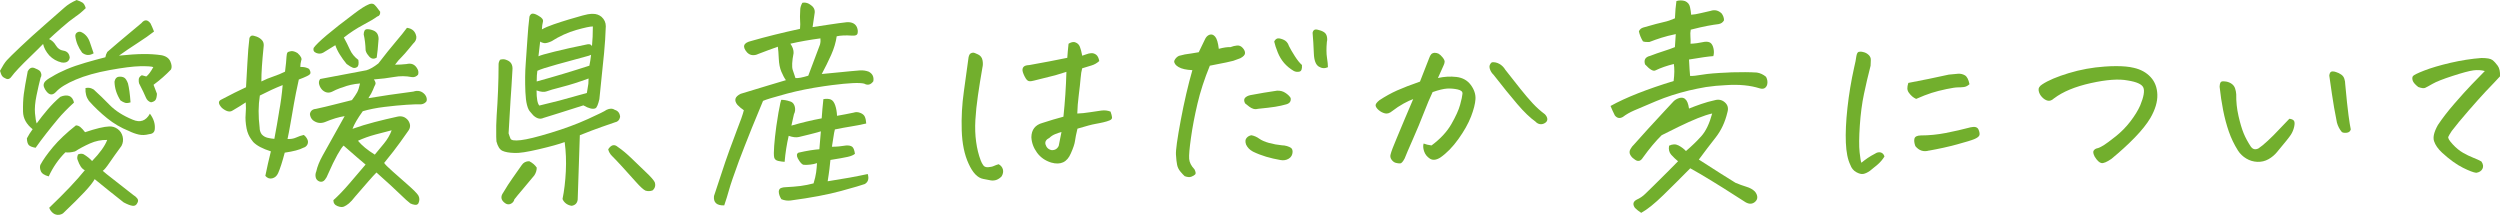 <?xml version="1.0" encoding="UTF-8"?>
<svg id="_レイヤー_2" data-name="レイヤー 2" xmlns="http://www.w3.org/2000/svg" viewBox="0 0 689.25 59.23">
  <defs>
    <style>
      .cls-1 {
        fill: #72af2d;
        stroke-width: 0px;
      }
    </style>
  </defs>
  <g id="_000" data-name="000">
    <g>
      <path class="cls-1" d="M21.11,0c.71.24,1.24.47,1.62.71.37.24.68.74.91,1.53-.9.9-1.87,1.71-2.91,2.41-1.04.71-2.31,1.73-3.82,3.06-1.51,1.33-2.64,2.35-3.38,3.06.78.35,1.41.94,1.88,1.76.51.82,1.16,1.29,1.94,1.41,1.14.15,1.76.8,1.88,1.94-.08.62-.41,1.06-1,1.29-.39.12-.8.14-1.23.06-1.33-.32-2.47-.96-3.41-1.94-.9-1.02-1.47-2.08-1.71-3.17-.71.74-1.79,1.82-3.26,3.23-1.47,1.41-2.65,2.59-3.53,3.53-.88.94-1.52,1.68-1.91,2.23-.43.62-.91.83-1.44.62s-.9-.46-1.12-.73c-.22-.27-.42-.76-.62-1.47.71-1.33,1.33-2.3,1.88-2.91.55-.61,1.79-1.83,3.73-3.67s4.23-3.92,6.88-6.23c2.65-2.32,4.41-3.86,5.29-4.64.88-.79,1.99-1.47,3.32-2.06ZM10.11,34.04c.9-1.26,1.91-2.54,3.03-3.85s2.28-2.48,3.5-3.5c.94-.39,1.74-.47,2.41-.24.67.24,1.12.85,1.35,1.82-1.8,1.65-3.28,3.17-4.44,4.56-1.16,1.39-2.23,2.73-3.23,4s-1.97,2.58-2.91,3.91c-.9-.15-1.52-.39-1.85-.71-.33-.32-.52-.94-.56-1.88.47-.9,1-1.74,1.59-2.53-1.73-1.37-2.61-2.98-2.65-4.82-.04-1.84.03-3.46.21-4.85s.54-3.5,1.09-6.32c.47-.86,1.08-1.15,1.82-.88.74.27,1.27.57,1.59.88.43.67.47,1.27.12,1.82-.35,1.37-.73,3.01-1.12,4.91-.39,1.9-.53,3.53-.41,4.88.12,1.35.27,2.29.47,2.79ZM11.17,45.39c.71-1.33,1.85-2.95,3.44-4.85,1.59-1.9,3.69-3.89,6.32-5.97.43,0,.84.15,1.23.47.39.32.82.79,1.29,1.41,3.02-1.02,5.25-1.55,6.7-1.59.82-.04,1.59.2,2.29.71.71.51,1.16,1.21,1.38,2.09.21.88.11,1.73-.32,2.56-1.41,1.92-2.53,3.49-3.35,4.7-.82,1.21-1.43,1.94-1.82,2.18.47.43,1.43,1.21,2.88,2.32,1.45,1.12,3.31,2.57,5.59,4.38.35.19.69.48,1,.85.31.37.35.77.12,1.21-.28.66-.73.96-1.35.88-.63-.08-1.45-.4-2.47-.94-2.75-2.16-5.41-4.29-8-6.41-.43.82-1.36,2-2.79,3.53-1.43,1.53-3.3,3.39-5.62,5.59-.31.39-.78.62-1.38.71-.61.07-1.16-.07-1.65-.44-.49-.37-.85-.87-1.09-1.5,4.23-4.04,7.51-7.49,9.82-10.35-.43-.2-.8-.53-1.12-1-.31-.47-.61-1.1-.88-1.88-.16-.39-.12-.88.12-1.47.55-.24,1.06-.26,1.53-.06.98.59,1.76,1.21,2.35,1.88,2.16-2.23,3.55-4.17,4.17-5.82-1.65-.04-3.23.29-4.76.97s-2.9,1.42-4.12,2.2c-1.02.27-1.9.35-2.65.24-1.92,1.92-3.45,4.14-4.59,6.64-1.22-.32-1.95-.82-2.2-1.5-.26-.68-.28-1.26-.09-1.73ZM42.45,8.7c-1.14.9-2.65,1.96-4.53,3.17s-3.59,2.37-5.12,3.47c2.63-.27,4.84-.42,6.64-.44,1.8-.02,3.49.09,5.06.32,1.25.24,2.08.82,2.47,1.73.39.92.45,1.65.18,2.2-1.41,1.49-3.02,2.9-4.82,4.23l.94,2.47c-.04.79-.17,1.34-.38,1.68-.22.33-.64.56-1.26.68-.67-.2-1.15-.65-1.44-1.38s-.91-2.01-1.85-3.85c-.08-.27-.11-.64-.09-1.09.02-.45.3-.83.85-1.15l1.23.35c.59-.43,1.23-1.29,1.94-2.59-.51-.2-1.73-.27-3.65-.24-1.92.04-4.71.39-8.38,1.06-3.67.67-6.77,1.54-9.32,2.62-2.55,1.08-4.35,2.18-5.41,3.32-.94,1.06-1.84,1.04-2.7-.06-.28-.32-.5-.71-.68-1.18s-.13-.92.15-1.35c.27-.43.96-.94,2.06-1.53,1.14-.71,2.47-1.38,4-2.03,1.53-.65,3.23-1.24,5.12-1.79,1.88-.55,3.74-1.06,5.59-1.53.08-.51.25-1,.53-1.47,2.08-1.8,4.02-3.45,5.82-4.94,1.8-1.49,3-2.49,3.59-3,.86-1.06,1.71-1.02,2.53.12.35.74.67,1.47.94,2.18ZM25.81,14.7c-1.14.67-2.2.61-3.17-.18-1.06-1.45-1.69-2.98-1.88-4.59,0-.47.19-.82.59-1.03.39-.21.8-.21,1.23.03,1.06.55,1.8,1.49,2.23,2.82.43,1.33.76,2.32,1,2.94ZM41.33,31.34c1.02,1.37,1.47,2.76,1.35,4.17-.04.9-.55,1.39-1.53,1.47-1.02.27-1.98.32-2.88.12-.9-.2-1.82-.53-2.76-1-2.16-.86-4.15-2.03-5.97-3.5-1.82-1.47-3.5-3.06-5.03-4.79-.71-.98-1.02-2.15-.94-3.53.59-.12,1.11-.1,1.56.06.45.15.79.37,1.03.65,1.14,1.02,2.49,2.33,4.06,3.94,1.57,1.61,3.68,2.96,6.35,4.06,2.08.9,3.66.35,4.76-1.65ZM35.98,28.22c-.63.2-1.13.24-1.5.12-.37-.12-.79-.33-1.26-.65-1.06-1.65-1.61-3.37-1.65-5.17.16-.82.53-1.27,1.12-1.35s1.09,0,1.5.21.77.76,1.09,1.62c.31,1.21.55,2.96.71,5.23Z"/>
      <path class="cls-1" d="M67.76,28.22c-.86.59-2.1,1.35-3.7,2.29-.75.47-1.71.21-2.88-.76-.98-1.06-1.08-1.8-.29-2.23,1.41-.74,2.68-1.4,3.82-1.97,1.14-.57,2.18-1.07,3.12-1.5.12-1.84.24-4.09.38-6.76.14-2.67.32-4.94.56-6.82.19-.39.42-.61.68-.65.25-.04.68.05,1.26.26s1.08.53,1.47.94c.39.41.57.93.53,1.56-.24,2.35-.4,4.26-.5,5.73-.1,1.47-.15,2.85-.15,4.15,1.1-.55,2.2-1.01,3.32-1.38s2.18-.82,3.2-1.32c.24-1.84.37-3.21.41-4.12.04-.59.13-.97.26-1.15.14-.18.46-.3.97-.38.51-.08,1.12.1,1.82.53.94.86,1.27,1.55,1,2.06-.16.59-.24,1.18-.24,1.76.94-.04,1.74.14,2.41.53.39.62.49,1.1.29,1.41-.2.32-1.23.82-3.12,1.53-.59,2.67-1.04,4.9-1.35,6.7l-.59,3.41-.35,2c-.31,1.8-.59,3.23-.82,4.29.9.04,1.69-.1,2.38-.41.69-.32,1.38-.55,2.09-.71.39.27.71.65.97,1.15.25.49.27.97.06,1.44-.22.47-.6.79-1.15.94-1.02.55-2.72,1-5.12,1.35-.67,2.55-1.28,4.42-1.82,5.64-.35.78-.89,1.26-1.62,1.44-.73.18-1.36-.05-1.91-.68.47-2.32.98-4.56,1.53-6.76-2.27-.71-3.9-1.57-4.88-2.59-.2-.24-.37-.47-.53-.71-.63-.86-1.06-1.86-1.29-3-.28-1.49-.36-2.79-.26-3.88.1-1.1.11-2.21.03-3.35ZM76.93,30.87c.47-2.51.8-4.98,1-7.41-2.08.82-4.17,1.79-6.29,2.88-.43,2.74-.45,5.68-.06,8.82,0,.67.16,1.23.47,1.71l.12.18c.43.47.97.79,1.62.94s1.26.26,1.85.29l.71-3.88.59-3.53ZM97.21,35.51c2-.71,4.02-1.32,6.06-1.85,2.04-.53,4.13-1.03,6.29-1.5,1.18-.27,2.16.06,2.94,1,.74,1.06.74,2.06,0,3-1.61,2.32-2.96,4.17-4.06,5.59-1.1,1.41-1.94,2.47-2.53,3.17.24.39,1.02,1.18,2.35,2.35,1.33,1.18,2.74,2.42,4.23,3.73,1.49,1.31,2.43,2.26,2.82,2.85.39.66.41,1.39.06,2.18-.2.35-.52.5-.97.44-.45-.06-.87-.19-1.26-.38-.59-.43-1.58-1.32-2.97-2.68-1.39-1.35-3.52-3.31-6.38-5.85-.55.54-1.3,1.37-2.26,2.47-.96,1.1-2.17,2.48-3.62,4.17-.67.86-1.23,1.48-1.71,1.88-.47.39-.93.68-1.38.88-.45.19-1.05.15-1.79-.15-.75-.29-1.12-.84-1.12-1.62,1.33-1.18,2.81-2.72,4.44-4.62,1.63-1.9,3.11-3.64,4.44-5.2-1.14-.94-3.16-2.68-6.06-5.23-.39.35-.96,1.2-1.71,2.53-.75,1.33-1.63,3.15-2.65,5.47-.16.47-.42.94-.79,1.41-.37.47-.83.65-1.38.53-.63-.2-1.01-.58-1.15-1.15-.14-.57-.09-1.13.15-1.68.27-1.29.86-2.76,1.76-4.38.9-1.62,2.92-5.24,6.06-10.85-1.61.24-3.43.79-5.47,1.65-1.18.43-2.27.26-3.29-.53-.47-.43-.75-1-.82-1.71.16-.86.71-1.33,1.65-1.41,1.8-.39,3.51-.79,5.12-1.21,1.61-.41,3.21-.82,4.82-1.21.67-.9,1.15-1.62,1.44-2.15s.56-1.34.79-2.44c-1.8.15-3.39.51-4.76,1.06-.24.08-.49.15-.76.24-.75.27-1.45.59-2.12.94-.94.47-1.82.35-2.65-.35-.43-.39-.75-.89-.94-1.5-.2-.61-.12-1.15.24-1.62,4.23-.82,8.49-1.62,12.76-2.41.94-.27,2.04-.9,3.29-1.88,1.8-2.35,3.39-4.33,4.76-5.94,1.37-1.61,2.41-2.9,3.12-3.88,1.49.2,2.35,1.02,2.59,2.47.04.71-.26,1.33-.88,1.88-.39.47-.75.9-1.06,1.29-.9,1.1-1.59,1.88-2.06,2.35-.63.59-1.25,1.32-1.88,2.18,1.06,0,2.12-.06,3.17-.18,1.33-.32,2.31.1,2.94,1.23.35.55.43,1.12.24,1.71-.51.55-1.1.76-1.76.65-1.61-.32-3.22-.32-4.85-.03-1.63.29-3.48.52-5.56.68.43.62.56,1.1.38,1.41s-.38.79-.62,1.41-.67,1.41-1.29,2.35c3.49-.59,7.62-1.2,12.41-1.82,1.29-.43,2.37-.14,3.23.88.43.59.57,1.18.41,1.76-.35.51-.86.8-1.53.88-.82-.04-2.16,0-4,.12-1.84.12-3.87.32-6.09.59-2.22.27-4.2.67-5.97,1.18-1.41,1.96-2.35,3.56-2.82,4.82ZM104.03,4.53c-.71.55-2,1.32-3.88,2.32s-3.67,2.17-5.35,3.5c.59,1.06,1.14,2.15,1.65,3.29.51,1.14,1.29,2.09,2.35,2.88.16,1.06.04,1.71-.35,1.97-.39.26-.78.32-1.18.18-.39-.14-.96-.48-1.71-1.03-.71-.86-1.33-1.73-1.88-2.62-.55-.88-.96-1.73-1.23-2.56-1.65,1.02-2.76,1.71-3.35,2.06-.59.32-1.22.35-1.88.09-.67-.26-.92-.71-.76-1.38,1.06-1.53,4.86-4.74,11.41-9.64,1.57-1.18,2.76-1.94,3.59-2.29.35-.2.69-.29,1-.29.24,0,.45.06.65.18.39.32.96,1,1.71,2.06.04.71-.22,1.14-.76,1.29ZM103.33,42.63l2.53-3.06c.94-1.14,1.65-2.35,2.12-3.65-1.29.32-2.8.71-4.53,1.18-1.73.47-3.31,1.04-4.76,1.71,1.06,1.29,2.61,2.56,4.64,3.82ZM104.33,11.29c-.12,1.76-.28,3.29-.47,4.59-.9.55-1.69.33-2.35-.65-.35-.39-.59-.85-.71-1.35-.04-1.57-.22-3.04-.53-4.41.04-.9.32-1.37.85-1.41s1.12.07,1.76.32,1.08.65,1.29,1.21c.21.55.26,1.12.15,1.71Z"/>
      <path class="cls-1" d="M159.86,37.28c-.08,2.9-.2,6.43-.35,10.58-.16,4.15-.24,6.54-.24,7.17-.12.98-.67,1.54-1.65,1.71-.59-.08-1.11-.29-1.56-.62-.45-.34-.78-.76-.97-1.26.47-2.28.77-4.81.91-7.61.14-2.8.03-5.5-.32-8.08-1.49.55-3.85,1.21-7.08,1.97s-5.48,1.11-6.73,1.03c-1.49-.04-2.61-.24-3.35-.59-.75-.35-1.29-1.21-1.65-2.59,0-.43-.02-.86-.06-1.29-.04-2.15,0-4.12.12-5.88.16-2.12.28-4.39.38-6.82.1-2.43.15-4.76.15-7-.04-.55.1-1.06.41-1.53.67-.2,1.25-.18,1.76.06,1.25.43,1.8,1.37,1.65,2.82-.16,2.9-.33,5.7-.53,8.41-.16,2.43-.31,5.09-.47,8-.04.32-.06.65-.06,1,.16.51.33,1,.53,1.47.19.47,1.15.61,2.85.41,1.71-.2,4.46-.87,8.26-2.03,3.8-1.15,7.21-2.42,10.23-3.79,3.02-1.37,4.72-2.21,5.12-2.53.9-.43,1.66-.43,2.29,0,.9.27,1.39.92,1.47,1.94-.16.86-.67,1.37-1.53,1.53-2.51.86-4.58,1.59-6.2,2.2-1.63.61-2.75,1.05-3.38,1.32ZM145.92,44.45c.86.43,1.55,1.02,2.06,1.76,0,.74-.22,1.45-.65,2.12-1.25,1.53-2.35,2.84-3.29,3.94-.94,1.1-1.69,2-2.23,2.7-.12.54-.44.95-.97,1.21-.53.25-1.05.21-1.56-.15-1.18-.82-1.35-1.81-.53-2.94.86-1.46,1.73-2.81,2.62-4.06.88-1.26,1.69-2.41,2.44-3.47.47-.74,1.18-1.12,2.12-1.12ZM149.39,8.11c.82-.47,1.92-.94,3.29-1.41,1.37-.47,2.77-.92,4.2-1.35,1.43-.43,2.69-.79,3.79-1.09,1.1-.29,1.88-.44,2.35-.44h.47c.9,0,1.68.27,2.35.82.78.71,1.18,1.57,1.18,2.59-.08,2.51-.24,4.96-.47,7.35-.16,1.41-.37,3.53-.65,6.35-.2,1.84-.41,3.98-.65,6.41-.35,1.49-.71,2.32-1.06,2.5s-.81.2-1.38.06c-.57-.14-1.23-.42-1.97-.85-2.67.86-4.98,1.59-6.94,2.2-1.96.61-3.31,1.03-4.06,1.26-.9.43-1.84.2-2.82-.71-.24-.24-.49-.53-.76-.88-.82-.79-1.29-2.64-1.41-5.56-.12-2.92-.09-5.53.09-7.85s.33-4.56.47-6.76c.14-2.2.32-4.26.56-6.17.12-.39.35-.67.71-.82h.24c.39,0,.94.21,1.65.65.9.51,1.27,1.04,1.12,1.59-.16.55-.26,1.26-.29,2.12ZM162.27,21.64c-2.67.98-5.11,1.76-7.32,2.32-2.22.57-3.64.98-4.26,1.23-.63.26-1.55.17-2.76-.26,0,2.23.25,3.62.76,4.17,1.8-.43,3.63-.88,5.47-1.35,2.47-.67,5.02-1.37,7.64-2.12.16-.82.29-1.67.41-2.53.04-.47.06-.96.06-1.47ZM162.38,15.35c-3.17.86-6.14,1.68-8.91,2.44s-4.54,1.34-5.32,1.73c-.12.71-.18,1.68-.18,2.94,4.86-1.33,9.7-2.79,14.52-4.35.19-.9.35-1.9.47-3-.16.08-.35.15-.59.24ZM148.45,15.52c.43-.24,1.91-.67,4.44-1.29,2.53-.62,5.34-1.26,8.44-1.88.51-.15.96-.2,1.35-.12.19.08.37.24.53.47.16-1.65.24-3.45.24-5.41-.75,0-2.26.32-4.56.97s-4.6,1.7-6.91,3.15c-.9.39-1.57.55-2,.47-.43-.08-.78-.21-1.06-.41-.12,1.21-.28,2.56-.47,4.06ZM167.68,41.16c.82-1.26,1.71-1.47,2.65-.65,1.18.79,2.51,1.9,4,3.35,1.49,1.45,2.81,2.72,3.97,3.82,1.16,1.1,1.89,1.94,2.2,2.53.31.9.12,1.66-.59,2.29-.67.24-1.31.25-1.94.06-.55-.24-1.43-1.04-2.65-2.41-1.22-1.37-2.47-2.76-3.76-4.17-1.29-1.41-2.23-2.39-2.79-2.94-.57-.55-.93-1.18-1.09-1.88Z"/>
      <path class="cls-1" d="M216.68,22.11c-.43-.59-.85-1.37-1.26-2.35-.41-.98-.65-2.18-.71-3.59-.06-1.41-.15-2.51-.26-3.29-1.76.62-3.57,1.29-5.41,2-.47.24-.98.35-1.53.32-.55-.02-1.06-.26-1.53-.73-1.41-1.61-1.04-2.67,1.12-3.17,3.96-1.14,8.45-2.26,13.46-3.35.08-.94.09-1.67.03-2.18s-.05-1.53.03-3.06c0-.59.19-1.23.59-1.94.16-.04.31-.06.47-.06.59,0,1.14.18,1.65.53.94.59,1.37,1.33,1.29,2.23-.16.98-.35,2.32-.59,4,1.1-.15,2.6-.38,4.5-.68,1.9-.29,3.58-.52,5.03-.68,1.37-.04,2.27.43,2.7,1.41.24.59.29,1.14.18,1.65s-.63.73-1.53.65c-1.73-.12-3.14-.06-4.23.18-.24,1.68-.75,3.4-1.53,5.14-.78,1.74-1.65,3.5-2.59,5.26,1.76-.15,3.39-.32,4.88-.47.86-.08,1.84-.18,2.94-.29.86-.08,1.78-.15,2.76-.24.82-.04,1.61.08,2.35.35,1.06.55,1.49,1.43,1.29,2.65-.71.98-1.55,1.2-2.53.65-1.29-.32-4.25-.18-8.88.41-.71.08-1.41.18-2.12.29-3.76.55-7.19,1.23-10.29,2.06-3.65.98-5.84,1.65-6.59,2-1.14,2.7-2.16,5.17-3.06,7.41-1.49,3.73-2.69,6.78-3.59,9.17-1.41,3.84-2.31,6.47-2.7,7.88-.39,1.41-.84,2.86-1.35,4.35-2.08.07-3.02-.79-2.82-2.59,1.1-3.29,2.14-6.43,3.12-9.41.78-2.27,1.57-4.43,2.35-6.47.24-.71.49-1.39.76-2.06,1.06-2.67,1.72-4.56,2-5.7-.59-.39-1.18-.88-1.76-1.47-1.02-1.26-.73-2.27.88-3.06,2.74-.82,5.19-1.57,7.35-2.23,2.16-.67,3.86-1.18,5.12-1.53ZM215.38,27.52c.78,0,1.57.14,2.35.41.47.12.82.35,1.06.71.16.24.27.51.35.82.16.74.08,1.41-.24,2-.28,1.21-.51,2.27-.71,3.17,2.82-.82,5.6-1.49,8.35-2,.12-1.76.27-3.53.47-5.29.82-.15,1.5-.12,2.03.09s.94.76,1.23,1.62.46,1.82.5,2.88c1.57-.27,3.1-.57,4.59-.88.55-.2,1.15-.18,1.79.06s1.08.6,1.29,1.09c.21.49.34,1.11.38,1.85-1.53.35-2.93.62-4.2.82-1.28.2-2.75.47-4.44.82-.16.59-.29,1.32-.41,2.18s-.26,1.73-.41,2.59c1.25,0,2.57-.12,3.94-.35.74-.04,1.29.08,1.65.35s.61.92.76,1.94c-.39.35-1.06.64-2,.85s-2.53.5-4.76.85c-.2,1.96-.35,3.28-.47,3.97-.12.68-.22,1.32-.29,1.91,4.35-.67,8.03-1.34,11.05-2,.39,1.29.12,2.21-.82,2.76-.71.27-2.88.91-6.53,1.91-3.65,1-8.27,1.87-13.88,2.62-.86.12-1.73,0-2.59-.35-.47-.75-.71-1.46-.71-2.12.04-.51.25-.84.65-.97.39-.14.74-.21,1.06-.21,1.68-.08,3.13-.2,4.32-.35,1.19-.16,2.38-.4,3.56-.71.35-1.14.59-2.15.71-3.03s.19-1.73.24-2.56c-.55.2-1.17.33-1.85.41-.69.08-1.28.1-1.79.06-.47-.04-1.02-.62-1.65-1.76-.39-.79-.33-1.32.18-1.59,1.18-.27,2.27-.49,3.29-.65,1.02-.15,1.84-.26,2.47-.29.16-1.96.29-3.61.41-4.94-1.06.32-2.15.61-3.26.88s-2.05.5-2.79.68c-.75.18-1.69.07-2.82-.32-.55,2.39-.92,4.78-1.12,7.17-.59-.04-1.19-.12-1.79-.26-.61-.14-.97-.46-1.09-.97-.12-.55-.12-1.61,0-3.17.12-1.57.31-3.37.59-5.41.19-1.33.39-2.59.59-3.76.12-.62.24-1.21.35-1.76.08-.55.21-1.14.41-1.76ZM217.91,12.05c.63.9.92,1.76.88,2.59-.43,2.23-.51,3.77-.24,4.62.27.85.53,1.59.76,2.26.71.08,1.88-.14,3.53-.65,1.25-3.29,2.33-6.15,3.23-8.58.16-.62.19-1.2.12-1.71-2.94.39-5.7.88-8.29,1.47Z"/>
      <path class="cls-1" d="M275.32,45.27c.63.35,1.02.83,1.18,1.44.16.6.04,1.24-.35,1.91-.86.9-1.84,1.27-2.94,1.12l-2.12-.41c-1.57-.28-2.92-1.69-4.06-4.23-1.14-2.47-1.76-5.5-1.88-9.11-.12-3.61.08-7.2.59-10.79.51-3.59.94-6.71,1.29-9.38.12-.55.29-.9.53-1.06s.48-.24.73-.24.71.17,1.38.5c.67.33,1.07.86,1.21,1.59.14.73.13,1.4-.03,2.03-.47,2.7-.88,5.26-1.23,7.67s-.59,4.67-.71,6.79-.05,4.12.21,6c.25,1.88.68,3.59,1.26,5.12.19.51.43.96.71,1.35.27.39.72.57,1.35.53.63-.04,1.16-.15,1.59-.35.43-.2.86-.35,1.29-.47ZM293.19,32.16c.43-4.08.71-8.19.82-12.35-1.33.43-2.35.74-3.06.94s-2.67.68-5.88,1.47c-.51.15-.97.21-1.38.15s-.82-.51-1.23-1.35-.6-1.46-.56-1.85c.04-.39.19-.68.47-.88.27-.2.74-.32,1.41-.35,1.96-.35,3.82-.7,5.59-1.03,1.76-.33,3.39-.65,4.88-.97.08-1.14.19-2.43.35-3.88.51-.32.98-.47,1.41-.47.19,0,.37.04.53.12.55.2.94.59,1.18,1.18s.45,1.41.65,2.47c.27-.08.64-.21,1.09-.38.45-.18.91-.29,1.38-.32s.92.1,1.35.41c.43.32.72.9.88,1.76-.67.59-1.37.99-2.12,1.21-.75.21-1.61.48-2.59.79-.2.67-.34,1.59-.44,2.79-.1,1.2-.26,2.71-.5,4.56-.24,1.84-.37,3.55-.41,5.12,1.06-.04,2.2-.15,3.44-.35s2.3-.35,3.2-.47c.9-.12,1.74-.02,2.53.29.24.67.37,1.18.41,1.56.04.37-.18.65-.65.85s-1.04.37-1.71.53c-.67.15-1.44.32-2.32.47-.88.15-2.5.59-4.85,1.29-.35,1.45-.58,2.58-.68,3.38-.1.8-.48,1.95-1.15,3.44-1.02,2.43-2.82,3.27-5.41,2.53-1.65-.51-2.95-1.42-3.91-2.73-.96-1.32-1.48-2.73-1.56-4.26.04-2.08,1.06-3.39,3.06-3.94,2.04-.67,3.96-1.23,5.76-1.71ZM292.66,36.39c-.47.12-1.03.3-1.68.56s-1.19.6-1.62,1.03c-.94.47-1.31,1.08-1.12,1.82.27.9.84,1.43,1.71,1.59.9.04,1.55-.35,1.94-1.18.24-1.14.49-2.41.76-3.82Z"/>
      <path class="cls-1" d="M328.73,19.34c-1.69-.08-2.95-.36-3.79-.85-.84-.49-1.25-1.05-1.21-1.68.24-.62.67-1.1,1.29-1.41,1.1-.32,2.21-.53,3.35-.65l2.12-.35,1.65-3.41c.31-.74.75-1.21,1.32-1.41.57-.2,1.09-.02,1.56.53s.8,1.67,1,3.35c1.29-.35,2.37-.51,3.23-.47.59-.24,1.19-.38,1.79-.44.61-.06,1.14.17,1.59.68.45.51.66,1,.62,1.47-.04.47-.47.92-1.29,1.35-.86.32-1.51.55-1.94.71-.43.15-2.59.61-6.47,1.35-1.49,3.65-2.63,7.14-3.41,10.47-.78,3.33-1.38,6.46-1.79,9.38s-.58,4.87-.5,5.85c.08.98.57,1.94,1.47,2.88.35.71.41,1.18.18,1.41s-.59.44-1.06.62-1.08.12-1.82-.15c-.31-.28-.71-.7-1.18-1.26-.47-.57-.78-1.18-.91-1.85-.14-.67-.25-1.61-.32-2.82-.08-1.21.36-4.38,1.32-9.5.96-5.12,2.03-9.71,3.2-13.79ZM343.25,28.46c-.31-.62-.31-1.12,0-1.47.31-.35.8-.61,1.47-.76,2.47-.47,4.92-.88,7.35-1.23.86-.04,1.63.15,2.29.59.67.43,1.16.9,1.47,1.41.16.9-.24,1.49-1.18,1.76s-1.97.5-3.09.68c-1.12.18-2.7.36-4.73.56-.47.12-.9.12-1.29,0-.39-.12-.76-.32-1.12-.59s-.75-.59-1.18-.94ZM345.37,41.75c-.82-.43-1.43-1.06-1.82-1.88-.28-.79-.24-1.39.12-1.82s.8-.68,1.35-.76c.78.15,1.5.47,2.15.94s1.55.86,2.7,1.18c1.16.32,2.34.53,3.56.65.43,0,.89.07,1.38.21.49.14.87.32,1.15.53.27.21.41.58.41,1.09-.04.82-.39,1.44-1.06,1.85-.67.41-1.43.54-2.29.38-1.37-.24-2.69-.54-3.94-.91-1.25-.37-2.49-.85-3.7-1.44ZM358.95,17.93c.08,1.1-.16,1.71-.71,1.82-.55.12-1.06.06-1.53-.18-1.06-.62-1.95-1.36-2.68-2.2-.73-.85-1.31-1.82-1.76-2.94-.45-1.12-.78-2.11-.97-2.97.16-.35.39-.62.71-.79.31-.18.88-.11,1.71.21s1.37.92,1.65,1.82c.39.79.93,1.71,1.62,2.79.69,1.08,1.34,1.89,1.97,2.44ZM361.89,9c.12-.59.43-.88.94-.88.12,0,.25.02.41.06.71.15,1.28.37,1.73.65.45.27.73.68.85,1.23s.12,1.04,0,1.47c-.16,1.8-.15,3.26.03,4.38s.26,1.99.26,2.62c-.86.39-1.71.33-2.53-.18-.82-.51-1.28-1.71-1.35-3.59-.08-2.12-.2-4.03-.35-5.76Z"/>
      <path class="cls-1" d="M392.49,39.57c.59.24,1.31.41,2.18.53,2.43-1.8,4.25-3.76,5.47-5.88,1.21-2.12,2.02-3.89,2.41-5.32.39-1.43.61-2.44.65-3.03.08-.59-.36-.99-1.32-1.21-.96-.21-1.93-.29-2.91-.24-.98.06-2.31.38-4,.97-.75,1.57-1.55,3.47-2.41,5.7-.86,2.23-1.87,4.67-3.03,7.29-1.16,2.62-1.91,4.39-2.26,5.29-.47.9-.88,1.36-1.23,1.38s-.76-.03-1.21-.15c-.45-.12-.84-.41-1.18-.88-.33-.47-.42-.96-.26-1.47.19-.79.75-2.26,1.68-4.44.92-2.18,1.68-3.98,2.26-5.41.59-1.43,1.35-3.23,2.29-5.38-.71.24-1.59.65-2.65,1.23s-2.1,1.27-3.12,2.06c-.71.59-1.37.8-2,.65-.63-.15-1.2-.45-1.71-.88-.51-.43-.8-.85-.88-1.23-.08-.39.27-.9,1.06-1.53,1.61-1.06,3.22-1.95,4.85-2.68,1.63-.73,3.73-1.54,6.32-2.44.94-2.47,1.78-4.62,2.53-6.47.16-.47.34-.82.56-1.06.21-.24.52-.37.91-.41h.06c.35,0,.71.08,1.06.24.35.2.72.54,1.12,1.03.39.49.58.89.56,1.21-.02.32-.13.67-.32,1.06-.43,1.02-.94,2.15-1.53,3.41,1.72-.39,3.43-.49,5.12-.29,1.68.2,3,.93,3.94,2.2.94,1.27,1.37,2.58,1.29,3.91-.08,1.29-.49,2.9-1.23,4.82-.75,1.92-1.9,3.98-3.47,6.17-1.57,2.2-3.23,3.9-5,5.12-1.14.71-2.1.8-2.88.29-.78-.51-1.31-1.18-1.59-2.03-.28-.85-.31-1.56-.12-2.15ZM411.3,17.17c.74-.08,1.45.08,2.12.47.67.39,1.19.92,1.59,1.59,1.53,1.96,2.91,3.71,4.15,5.26s2.37,2.88,3.41,4c1.04,1.12,2.16,2.12,3.38,3.03.43.47.65.92.65,1.35s-.23.79-.68,1.06c-.45.27-.91.37-1.38.29s-.88-.32-1.23-.71c-1.45-1.02-3.12-2.62-5-4.82-1.88-2.2-4.06-4.88-6.53-8.06-.51-.47-.86-1.05-1.06-1.73-.2-.68,0-1.26.59-1.73Z"/>
      <path class="cls-1" d="M444.02,29.22c2.12-1.18,4.64-2.34,7.58-3.5,2.94-1.15,6.21-2.29,9.82-3.38.24-1.88.25-3.45.06-4.7-1.92.47-3.61,1.06-5.06,1.76-.59.35-1.55-.2-2.88-1.65-.39-1.26.08-2.04,1.41-2.35,1.21-.47,2.44-.9,3.67-1.29s2.28-.76,3.15-1.12c.08-1.1.16-2.29.24-3.59-1.53.32-2.84.65-3.94,1-1.1.35-2.22.74-3.35,1.18-.78.04-1.37-.02-1.76-.18-.55-.9-.92-1.82-1.12-2.76.24-.55.65-.9,1.23-1.06,2.74-.79,4.62-1.29,5.62-1.5,1-.21,2.03-.56,3.09-1.03.08-1.84.21-3.43.41-4.76.39-.12.78-.18,1.18-.18s.78.06,1.18.18c.74.32,1.21.86,1.38,1.65s.28,1.49.32,2.12c.71-.04,1.59-.18,2.65-.44,1.06-.26,1.96-.46,2.7-.62,1.14-.39,2.16-.15,3.06.71.43.59.65,1.21.65,1.88-.31.59-.82.94-1.53,1.06-.75.08-1.75.24-3,.47-1.25.24-2.8.59-4.64,1.06-.12.59-.15,1.23-.09,1.94s.07,1.35.03,1.94c1.1-.04,2.39-.21,3.88-.53.71-.08,1.24.02,1.62.29.37.27.65.77.82,1.5s.17,1.44-.03,2.15c-.63.04-1.49.14-2.59.29-1.1.15-2.47.37-4.12.65.08,1.33.13,2.21.15,2.65.02.43.07,1.06.15,1.88.67.04,1.78-.08,3.35-.35,1.57-.27,3.92-.47,7.06-.59.35,0,.69-.02,1-.06,2.74-.08,5.07-.06,7,.06.94.15,1.78.55,2.53,1.18.39.74.49,1.49.29,2.23-.35.94-1.04,1.26-2.06.94-2.59-.82-5.66-1.12-9.23-.88-1.92.08-3.78.26-5.59.53-1.57.27-3.12.59-4.64.94-3.25.79-6.28,1.76-9.08,2.94-2.8,1.18-4.81,2.03-6.03,2.56-1.22.53-2.25,1.12-3.12,1.79-.86.51-1.61.37-2.23-.41-.47-.94-.86-1.8-1.18-2.59ZM466.01,46.39c-2.55,2.59-5.03,5.06-7.44,7.41s-4.44,3.98-6.09,4.88c-.67-.43-1.23-.88-1.71-1.35-.71-.98-.55-1.75.47-2.29.9-.4,1.69-.93,2.38-1.62.69-.69,1.45-1.43,2.29-2.23.84-.81,2.09-2.04,3.73-3.7,1.65-1.67,2.65-2.68,3-3.03-.63-.51-1.25-1.1-1.85-1.76-.61-.67-.81-1.51-.62-2.53.94-.47,1.81-.49,2.62-.06.8.43,1.48.94,2.03,1.53,1.57-1.33,2.98-2.7,4.23-4.09,1.25-1.39,2.25-3.48,3-6.26-1.1.24-2.42.67-3.97,1.29-1.55.62-3.29,1.41-5.23,2.35-1.94.94-3.52,1.73-4.73,2.35-1.65,1.61-3.37,3.67-5.17,6.17-.67,1.1-1.49,1.21-2.47.35-.43-.27-.78-.65-1.03-1.15-.26-.49-.24-1,.06-1.53s.62-.95.97-1.26c2.43-2.74,5.25-5.84,8.47-9.29.78-.86,1.61-1.74,2.47-2.65.39-.39.9-.68,1.53-.88.63-.2,1.18-.12,1.65.24v.06c.51.35.86,1.21,1.06,2.59,1.06-.43,2.18-.85,3.38-1.26,1.19-.41,2.42-.76,3.67-1.03,1.1-.32,2.05-.12,2.85.59.8.71,1.03,1.62.68,2.76-.63,2.67-1.71,4.97-3.23,6.91s-3.08,3.97-4.64,6.09c4.62,2.98,8,5.12,10.11,6.41,1.02.43,2.02.79,3,1.09.98.29,1.76.73,2.35,1.32.39.47.61.96.65,1.47.04.51-.16.96-.59,1.35-.75.66-1.63.71-2.65.12-1.25-.79-2.5-1.58-3.73-2.38-1.23-.81-3.05-1.94-5.44-3.41-2.39-1.47-4.41-2.66-6.06-3.56Z"/>
      <path class="cls-1" d="M519.54,43.16c-.51.82-1.13,1.55-1.85,2.18-.73.62-1.44,1.21-2.15,1.76-.67.47-1.28.75-1.82.85-.55.1-1.21-.07-1.97-.5-.76-.43-1.3-1.1-1.62-2-.71-1.45-1.12-3.5-1.23-6.14s.03-5.84.44-9.58,1.03-7.46,1.85-11.14c.31-1.29.51-2.29.59-3,.12-.74.33-1.18.65-1.29.16-.04.33-.06.53-.06s.45.04.76.12c.55.12,1.04.38,1.47.79.43.41.63.9.59,1.47-.04.57-.06,1.07-.06,1.5-.67,2.59-1.28,5.17-1.82,7.76-.55,2.59-.93,5.5-1.15,8.73-.22,3.23-.24,5.68-.06,7.35s.34,2.64.5,2.91c1.18-.98,2.37-1.79,3.59-2.41.39-.27.77-.43,1.15-.47.37-.04.71.04,1,.24s.5.51.62.94ZM528.3,27.28c-.43-.2-.8-.43-1.12-.71-.31-.27-.61-.6-.88-.97-.28-.37-.42-.76-.44-1.18-.02-.41.07-.93.26-1.56,3.76-.71,7.49-1.47,11.17-2.29,1.02-.12,1.87-.2,2.56-.24.69-.04,1.31.11,1.88.44.57.33.99,1.15,1.26,2.44-.51.47-1.04.73-1.59.79-.55.06-1.1.09-1.65.09s-1.59.15-3.12.47-2.9.67-4.12,1.06c-1.22.39-2.63.94-4.23,1.65ZM531.82,41.51c-1.49.43-2.75.02-3.76-1.23-.31-.86-.39-1.56-.24-2.09.16-.53.72-.82,1.71-.85,2.31,0,4.62-.23,6.94-.68,2.31-.45,4.59-.97,6.82-1.56,1.18-.27,1.91-.06,2.2.65s.36,1.23.21,1.59c-.16.35-.61.68-1.35,1-.75.32-2.34.8-4.79,1.47-2.45.67-5.03,1.23-7.73,1.71Z"/>
      <path class="cls-1" d="M566.3,27.11c-.59.55-1.16.76-1.71.65-.55-.12-1.08-.44-1.59-.97-.51-.53-.82-1.12-.94-1.79s.19-1.23.94-1.71c1.65-1.1,4.09-2.14,7.32-3.12,3.23-.98,6.56-1.59,9.97-1.82,1.1-.08,2.14-.12,3.12-.12,1.96,0,3.59.15,4.88.47,1.92.43,3.47,1.29,4.64,2.56,1.18,1.27,1.79,2.89,1.85,4.85.06,1.96-.58,4.09-1.91,6.41-.98,1.65-2.41,3.44-4.29,5.38s-4.04,3.91-6.47,5.91c-1.25.86-2.17,1.24-2.73,1.15-.57-.1-1.19-.68-1.85-1.73-.43-.82-.53-1.4-.29-1.73s.56-.54.97-.62.98-.35,1.71-.79c.72-.45,1.84-1.27,3.35-2.47,1.51-1.2,2.86-2.56,4.06-4.12,1.19-1.55,2.11-3.03,2.73-4.44.98-2.39,1.26-4.03.85-4.94s-1.85-1.55-4.32-1.94c-2.43-.47-5.81-.23-10.14.73-4.33.96-7.71,2.36-10.14,4.2Z"/>
      <path class="cls-1" d="M627.83,41.86c-.67.82-1.47,1.5-2.41,2.03-.94.53-1.96.77-3.06.73-1.1-.04-2.12-.35-3.06-.91s-1.71-1.3-2.29-2.2c-1.06-1.68-1.9-3.44-2.53-5.26-.63-1.82-1.15-3.77-1.56-5.85-.41-2.08-.73-4.23-.97-6.47.04-.86.21-1.34.53-1.44.31-.1.74-.1,1.29,0,.55.1,1.05.3,1.5.62.45.32.76.73.94,1.26s.28,1.07.32,1.62c-.04,2,.17,3.99.62,5.97.45,1.98.92,3.56,1.41,4.76.49,1.2,1.15,2.42,1.97,3.67.55.79,1.25.96,2.12.53.67-.43,1.53-1.14,2.59-2.12s2.09-2.01,3.09-3.09,1.95-2.07,2.85-2.97c.63.08,1.05.26,1.26.56.21.29.24.85.06,1.65-.18.8-.48,1.54-.91,2.2-.43.67-1.69,2.23-3.76,4.7ZM648.11,35.69c-.16.55-.54.85-1.15.91-.61.06-1.05,0-1.32-.21-.63-.74-1.08-1.61-1.35-2.59-.59-2.94-1.05-5.58-1.38-7.91-.33-2.33-.56-3.91-.68-4.73-.08-.32-.04-.65.12-1,.16-.32.41-.47.76-.47.31,0,.63.06.94.18.51.15.98.38,1.41.68.43.29.72.68.88,1.18.16.49.24.99.24,1.5.35,3.88.66,6.74.91,8.58.25,1.84.46,3.14.62,3.88Z"/>
      <path class="cls-1" d="M685.06,19.58c-.98-.27-2.04-.33-3.17-.18s-3.04.67-5.7,1.53-4.51,1.59-5.53,2.18-1.71.96-2.06,1.12-.98.08-1.88-.24c-.86-.67-1.37-1.26-1.53-1.76s-.15-.91.03-1.21,1.22-.82,3.12-1.56,4.33-1.46,7.29-2.15c2.96-.68,5.79-1.12,8.5-1.32,1.53,0,2.54.18,3.03.56s.98.9,1.47,1.59.69,1.65.62,2.91c-.55.62-1.08,1.2-1.59,1.71s-1.33,1.37-2.47,2.59-2.68,2.94-4.62,5.17c-1.94,2.23-3.48,4.09-4.62,5.59-.47.71-.78,1.23-.94,1.59s.24,1.04,1.18,2.06,1.89,1.8,2.85,2.35,1.91,1.01,2.85,1.38,1.69.71,2.23,1.03c.51.74.61,1.42.29,2.03-.31.6-.88.97-1.71,1.09-.75-.08-1.98-.55-3.7-1.41s-3.63-2.23-5.7-4.12c-1.14-1.06-1.88-2.12-2.23-3.2s0-2.56,1.06-4.44c1.25-1.88,2.78-3.86,4.59-5.94,1.8-2.08,3.4-3.84,4.79-5.29,1.39-1.45,2.58-2.67,3.56-3.65Z"/>
    </g>
  </g>
</svg>